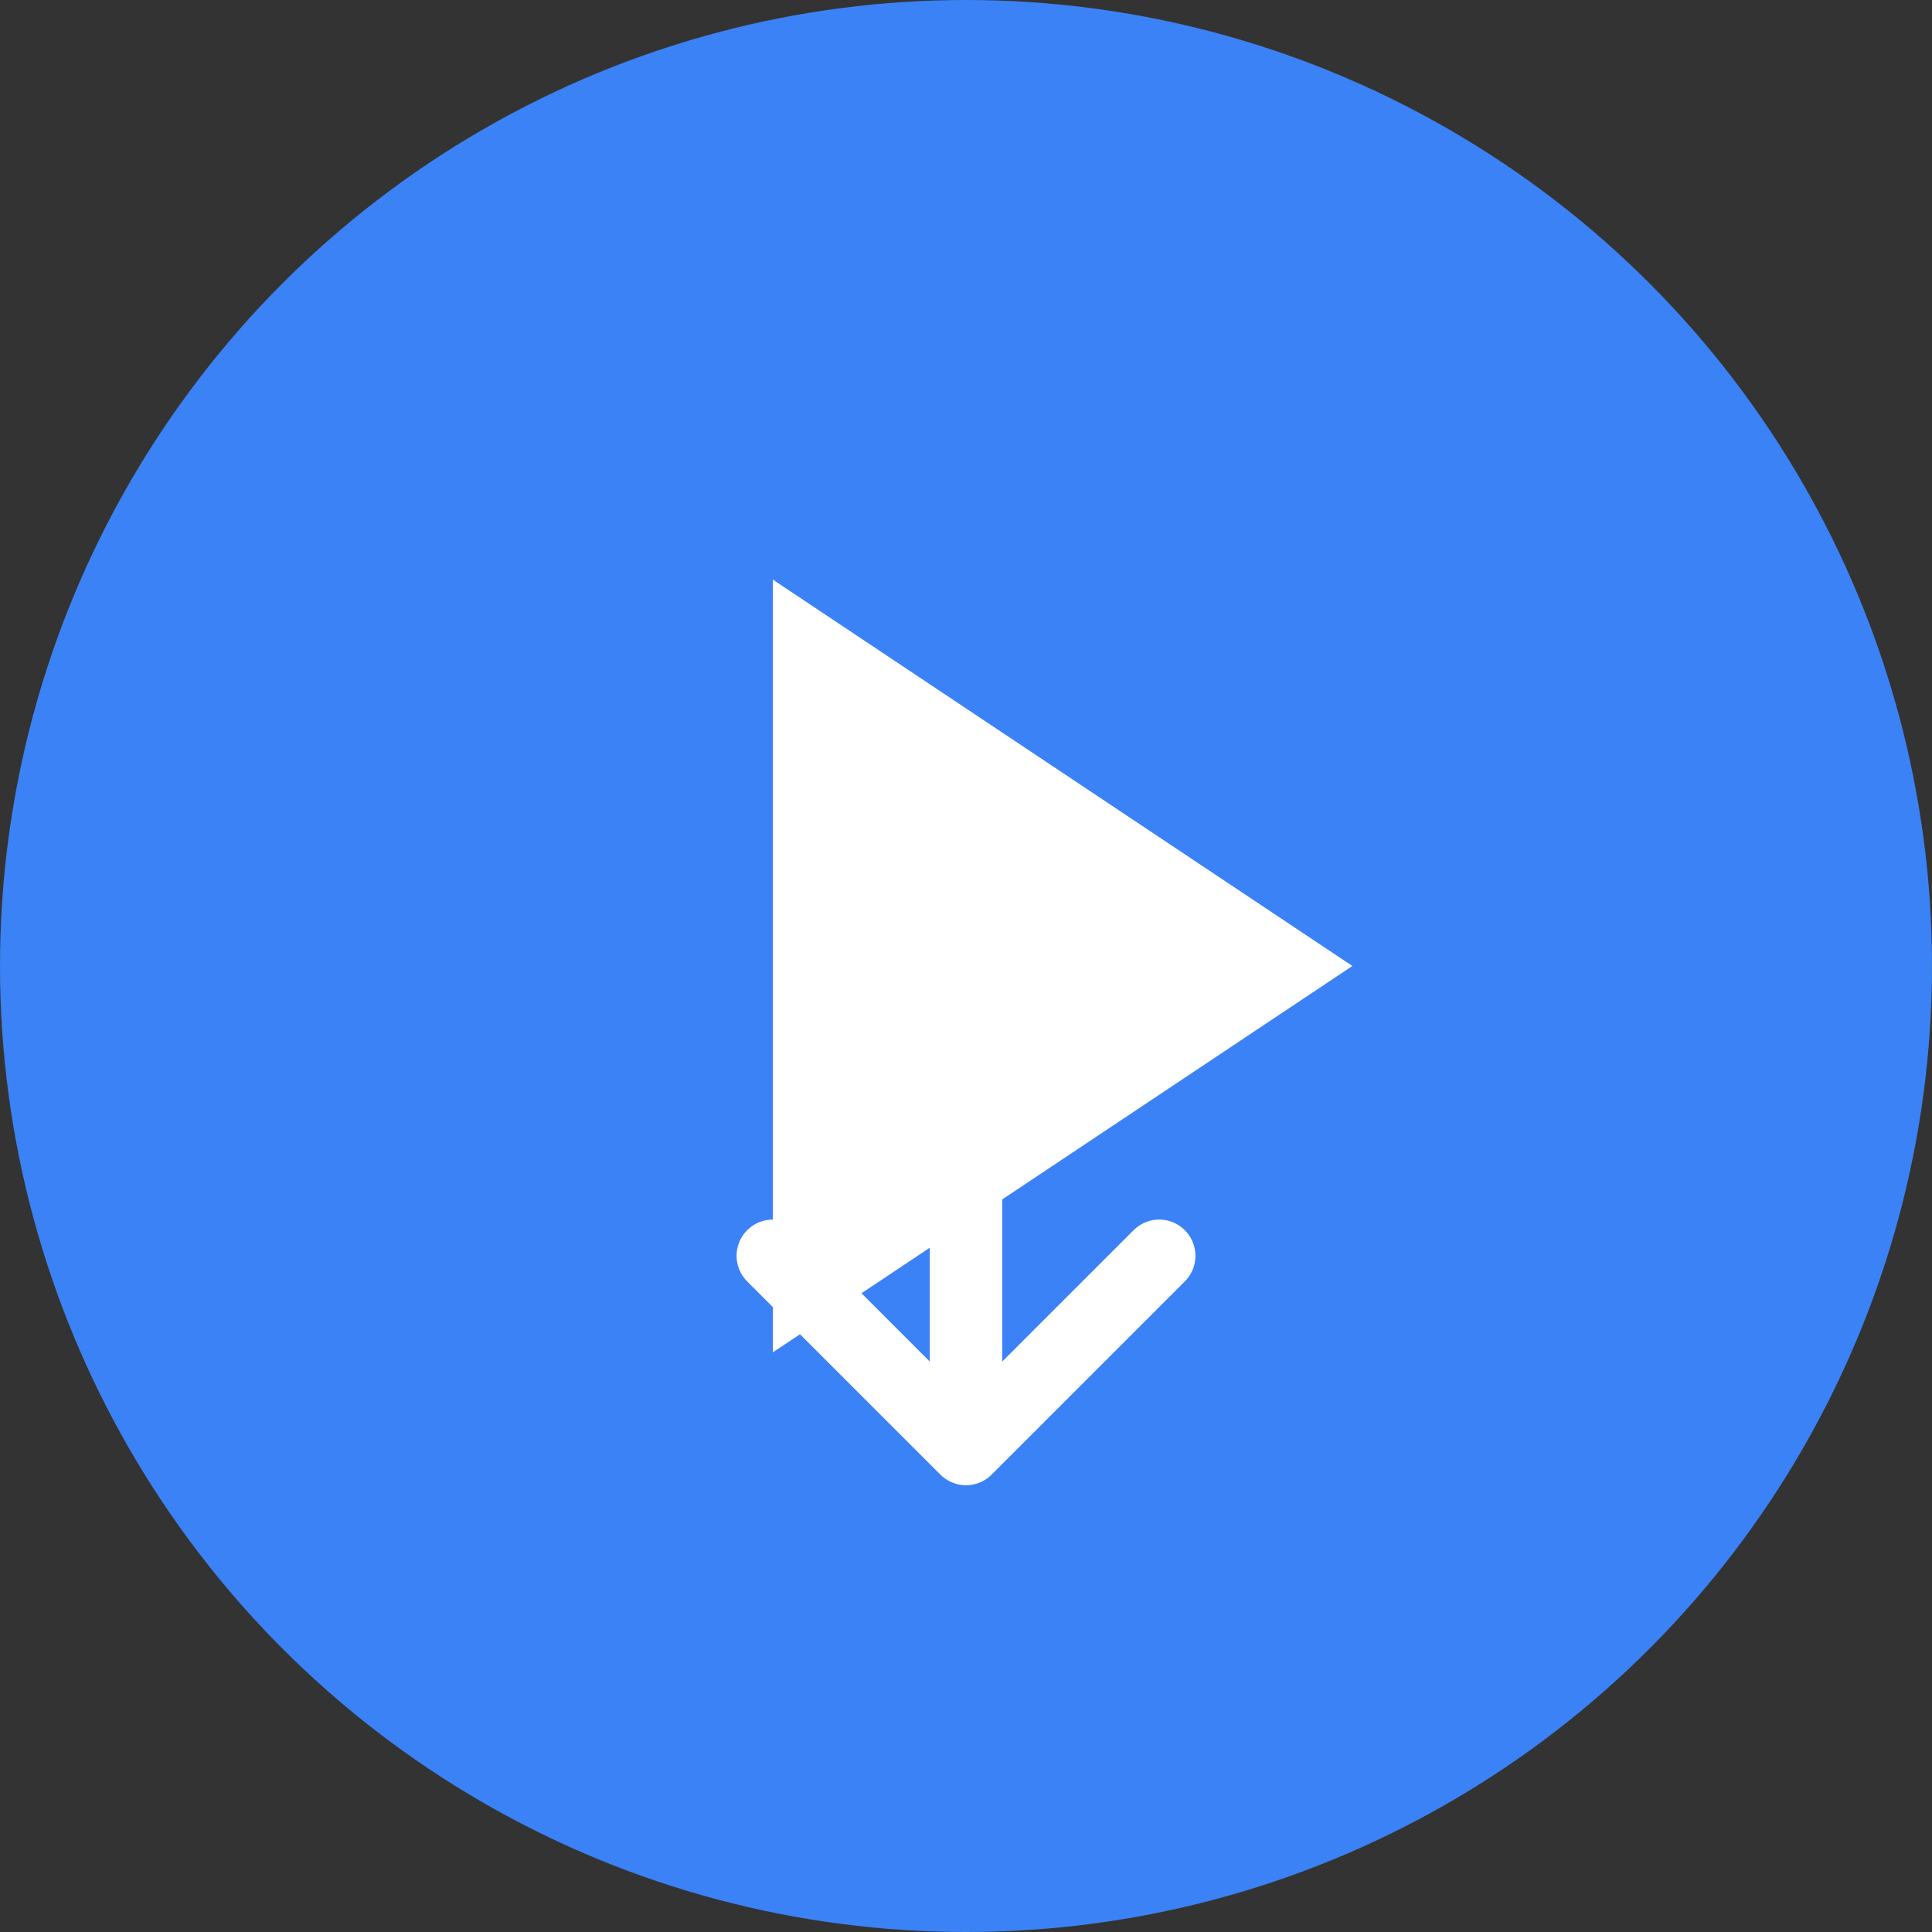 <svg width="80" height="80" viewBox="0 0 80 80" fill="none" xmlns="http://www.w3.org/2000/svg">
  <rect x="0" y="0" width="80" height="80" fill="#333333" stroke="none"/>
  <!-- Background circle -->
  <circle cx="40" cy="40" r="40" fill="#3B82F6"/>
  
  <!-- Play button icon -->
  <path d="M32 24L56 40L32 56V24Z" fill="white"/>
  
  <!-- Download arrow -->
  <path d="M40 60V44M32 52L40 60L48 52" stroke="white" stroke-width="3" stroke-linecap="round" stroke-linejoin="round"/>
</svg> 